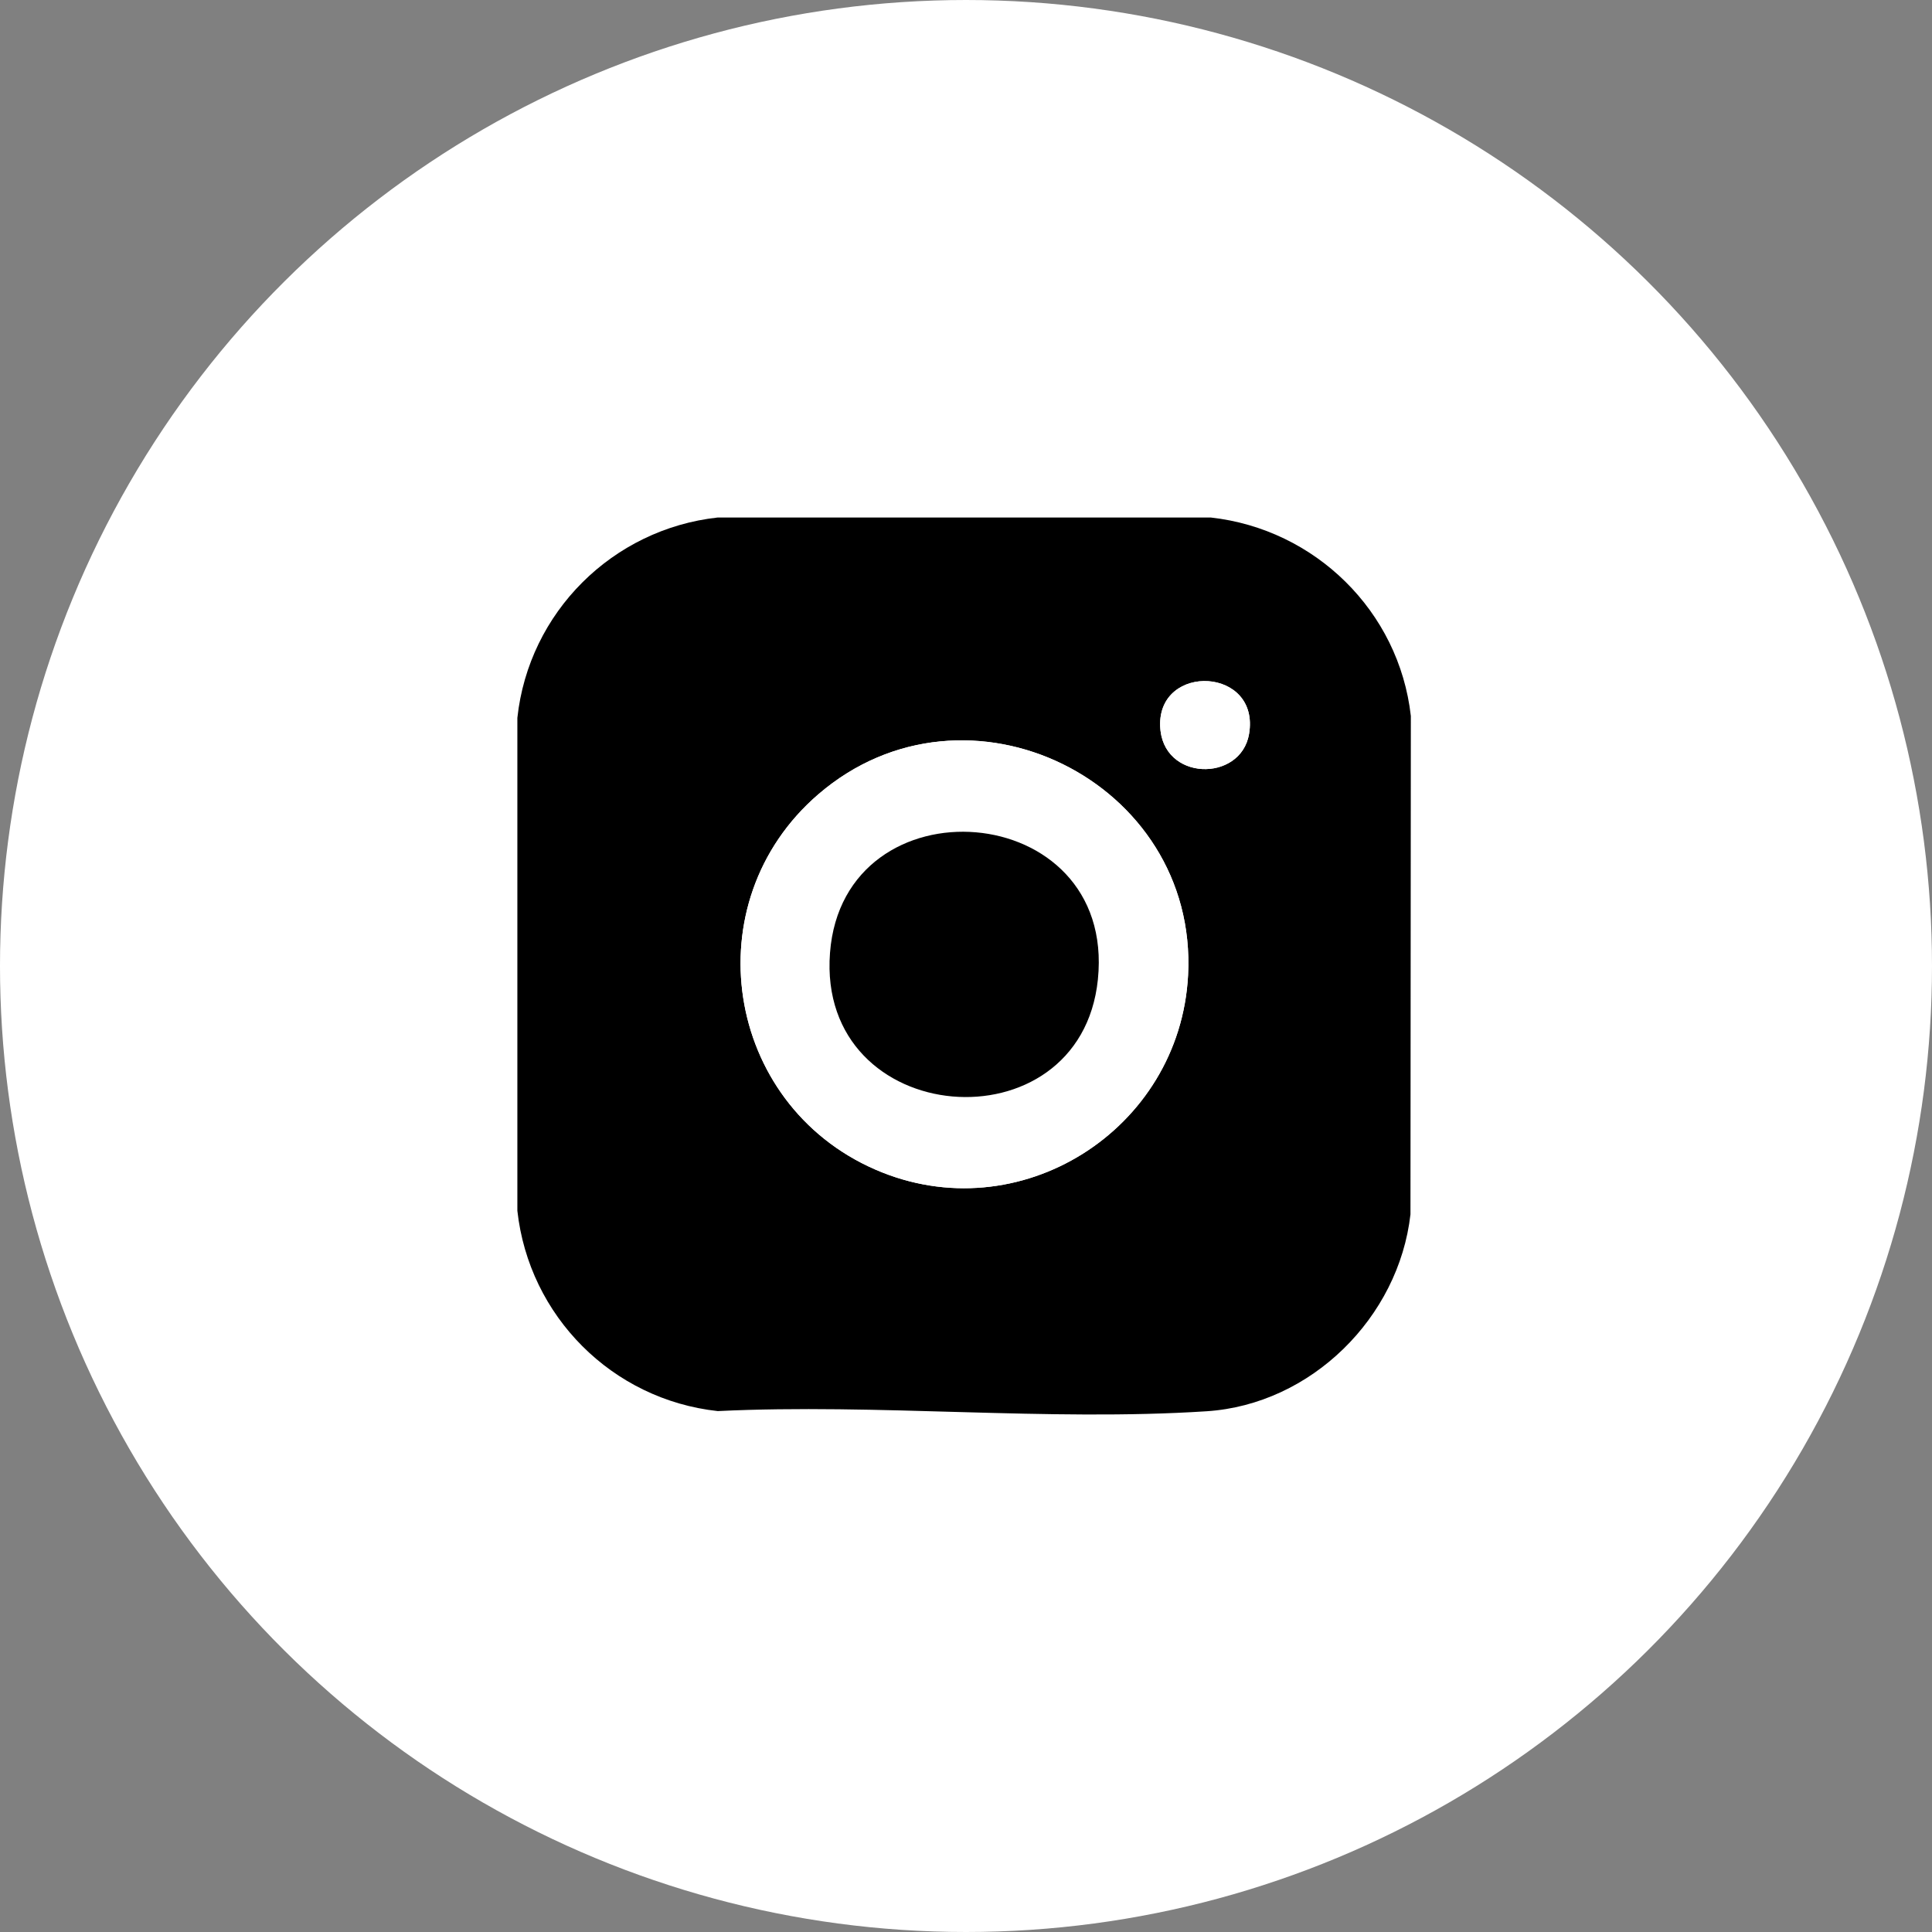 <?xml version="1.0" encoding="UTF-8"?> <svg xmlns="http://www.w3.org/2000/svg" width="56" height="56" viewBox="0 0 56 56" fill="none"><rect x="0" y="0" width="56" height="56" fill="#808080" stroke="none"/><circle cx="28" cy="28" r="28" transform="rotate(-90 28 28)" fill="white"></circle><path d="M40.883 35.199L40.894 20.753C40.553 17.717 38.119 15.335 35.093 15H20.804C17.752 15.336 15.326 17.749 14.996 20.808V35.094C15.334 38.15 17.745 40.568 20.804 40.901C25.442 40.676 30.37 41.205 34.975 40.906C38.003 40.709 40.544 38.19 40.883 35.199ZM36.204 21.277C35.964 22.685 33.675 22.651 33.627 21.039C33.572 19.209 36.536 19.336 36.204 21.277ZM34.437 28.266C34.203 32.757 29.535 35.712 25.373 33.901C20.995 31.996 20.085 26.153 23.72 23.023C28.016 19.326 34.73 22.635 34.437 28.266Z" fill="black"></path><path d="M34.437 28.266C34.732 22.635 28.016 19.324 23.72 23.023C20.085 26.153 20.995 31.995 25.373 33.901C29.535 35.713 34.202 32.758 34.437 28.266ZM31.823 28.389C31.318 33.34 23.667 32.741 24.058 27.618C24.447 22.549 32.36 23.116 31.823 28.389Z" fill="white"></path><path d="M36.204 21.277C36.535 19.336 33.572 19.209 33.628 21.039C33.677 22.651 35.965 22.685 36.204 21.277Z" fill="white"></path><path d="M31.823 28.389C32.36 23.116 24.447 22.548 24.058 27.618C23.667 32.741 31.317 33.34 31.823 28.389Z" fill="black"></path></svg> 